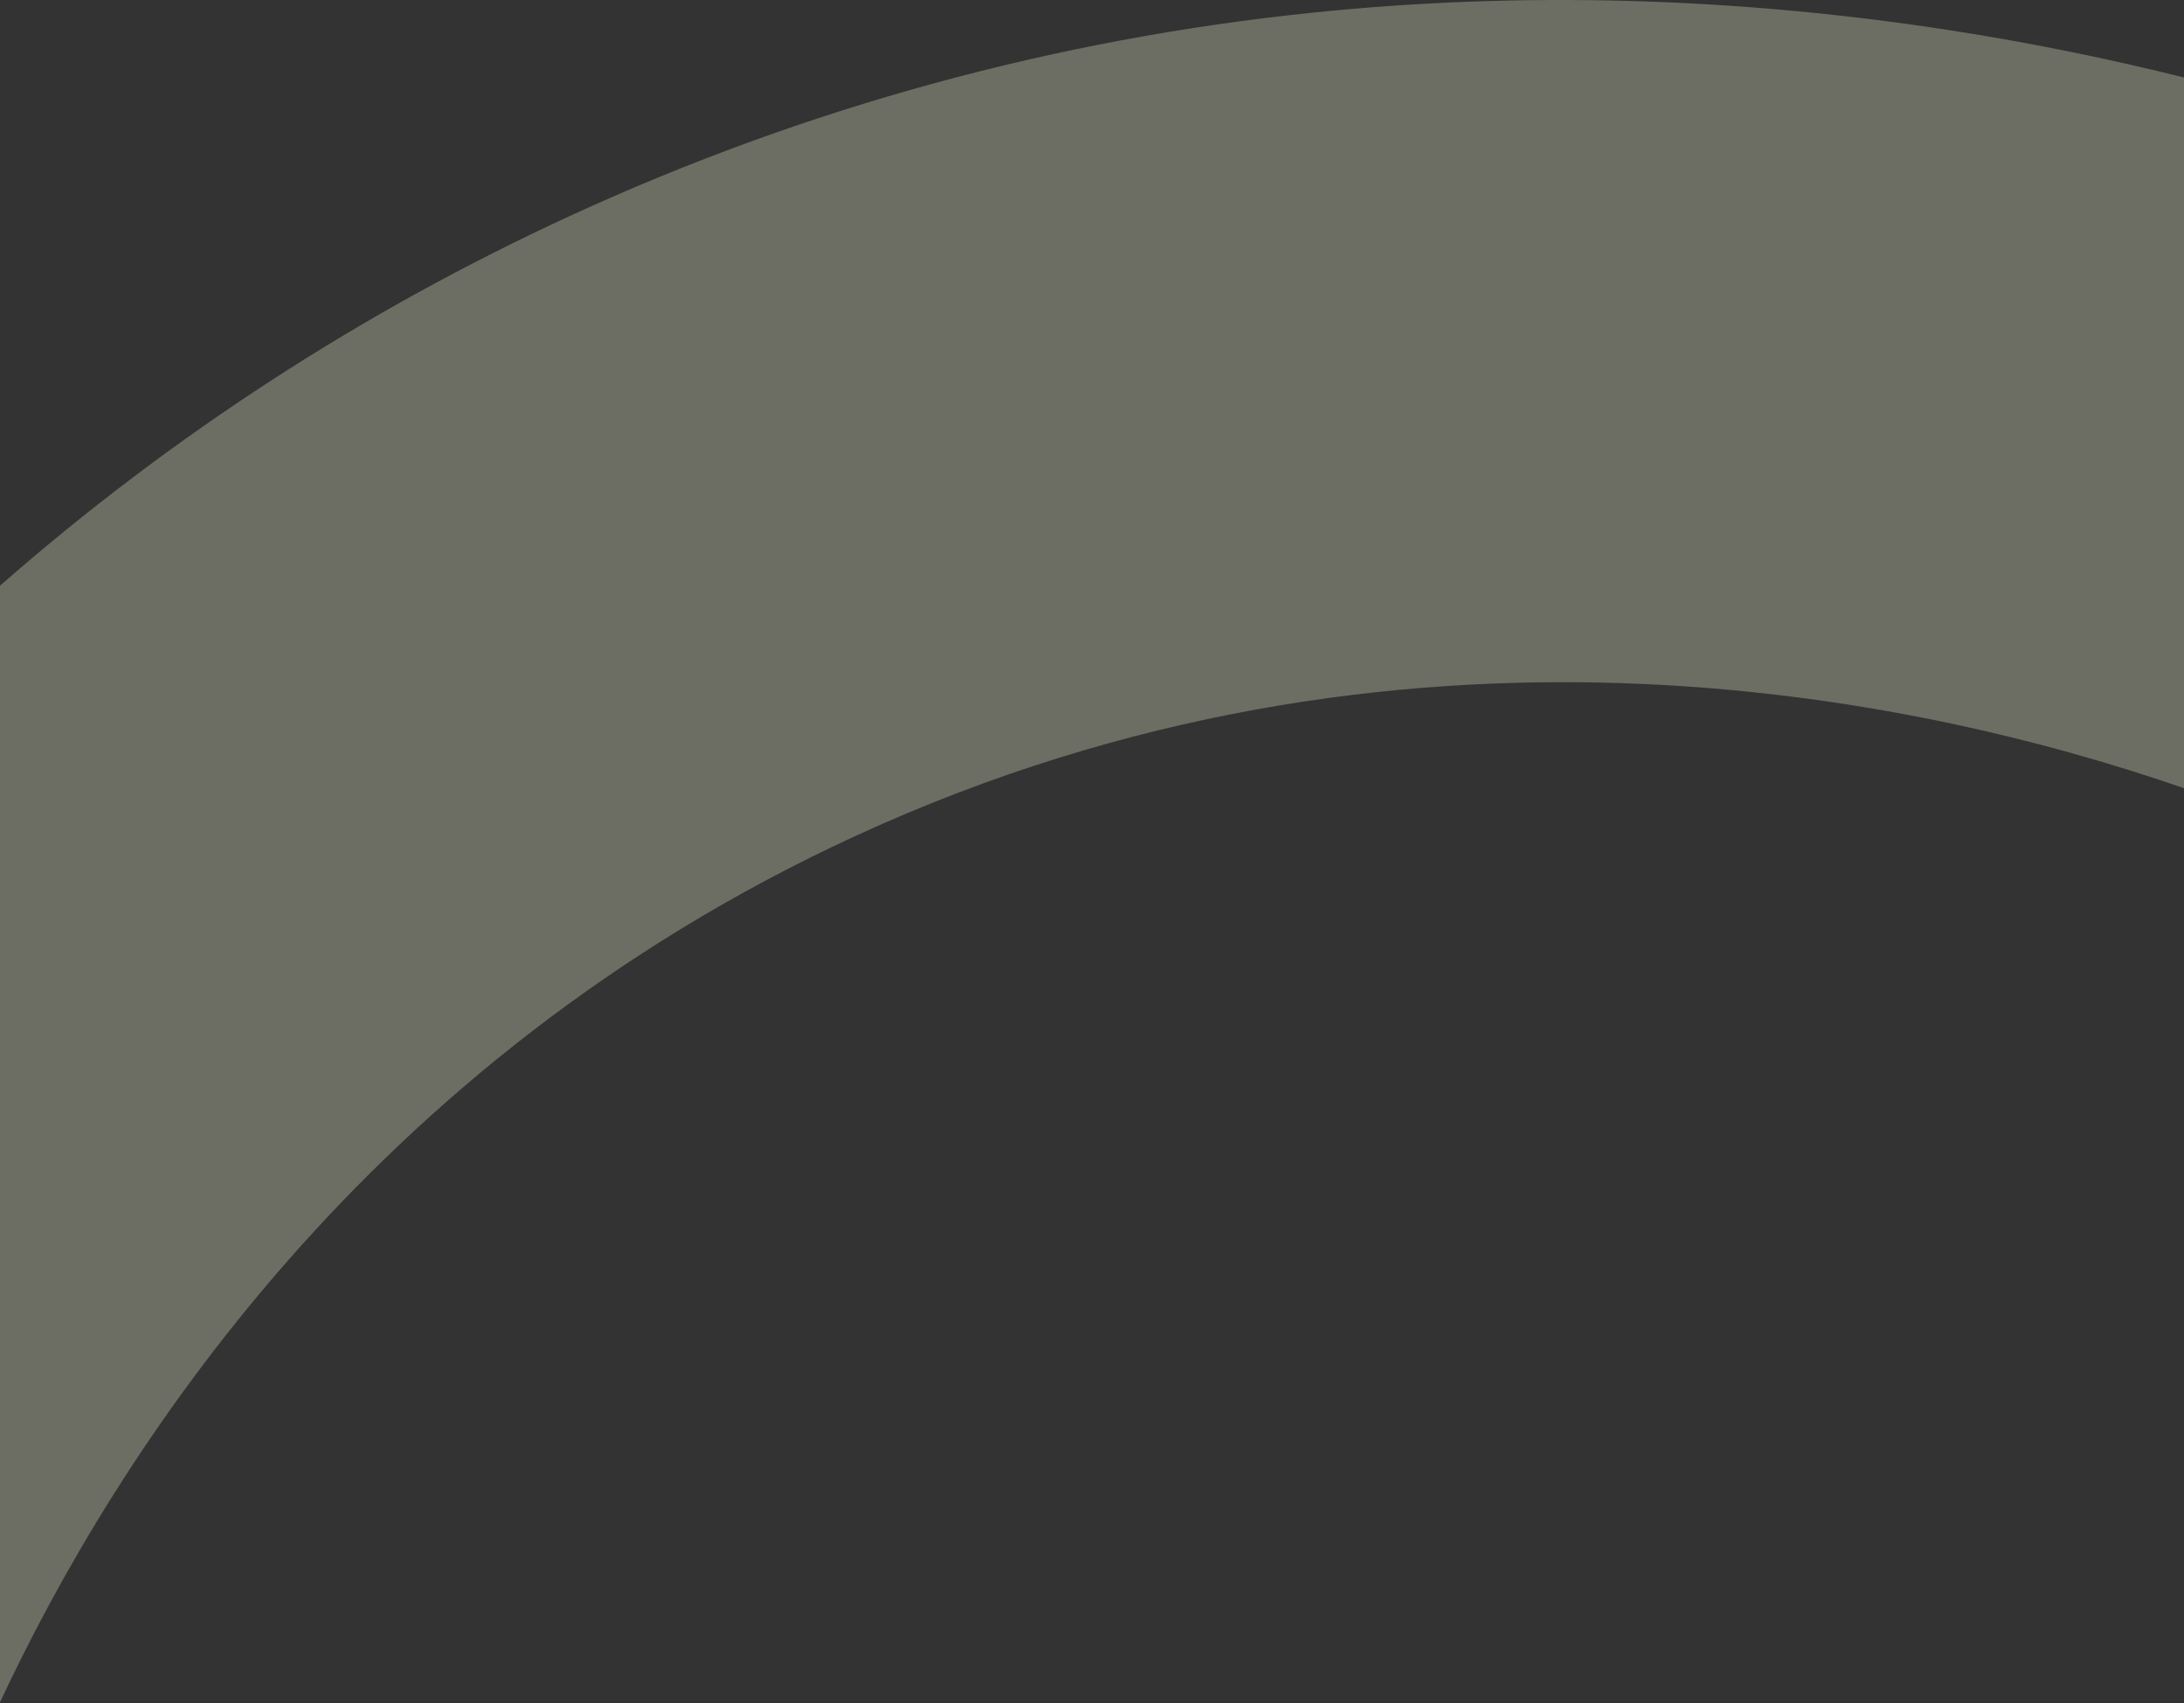 <svg width="1280" height="998" viewBox="0 0 1280 998" fill="none" xmlns="http://www.w3.org/2000/svg">
<rect x="0" y="0" width="1280" height="998" fill="#333333" stroke="none"/>
<path d="M1280 45.404V461.864C1123.35 407.574 821.17 342.834 501.65 489.714C214.53 621.704 67.36 853.294 0 997.504V343.194C100.5 255.114 212.99 182.174 334.58 126.284C472.34 62.954 618.52 22.964 769.06 7.434C891.03 -5.146 1016.34 -1.746 1141.52 17.524C1190.99 25.134 1237.35 34.774 1280 45.404Z" fill="url(#paint0_linear_1630_2515)"/>
<defs>
<linearGradient id="paint0_linear_1630_2515" x1="548.5" y1="478" x2="392.642" y2="93.237" gradientUnits="userSpaceOnUse">
<stop stop-color="#F0F6D2" stop-opacity="0.3"/>
<stop offset="1" stop-color="#F0F6D2" stop-opacity="0.3"/>
</linearGradient>
</defs>
</svg>
